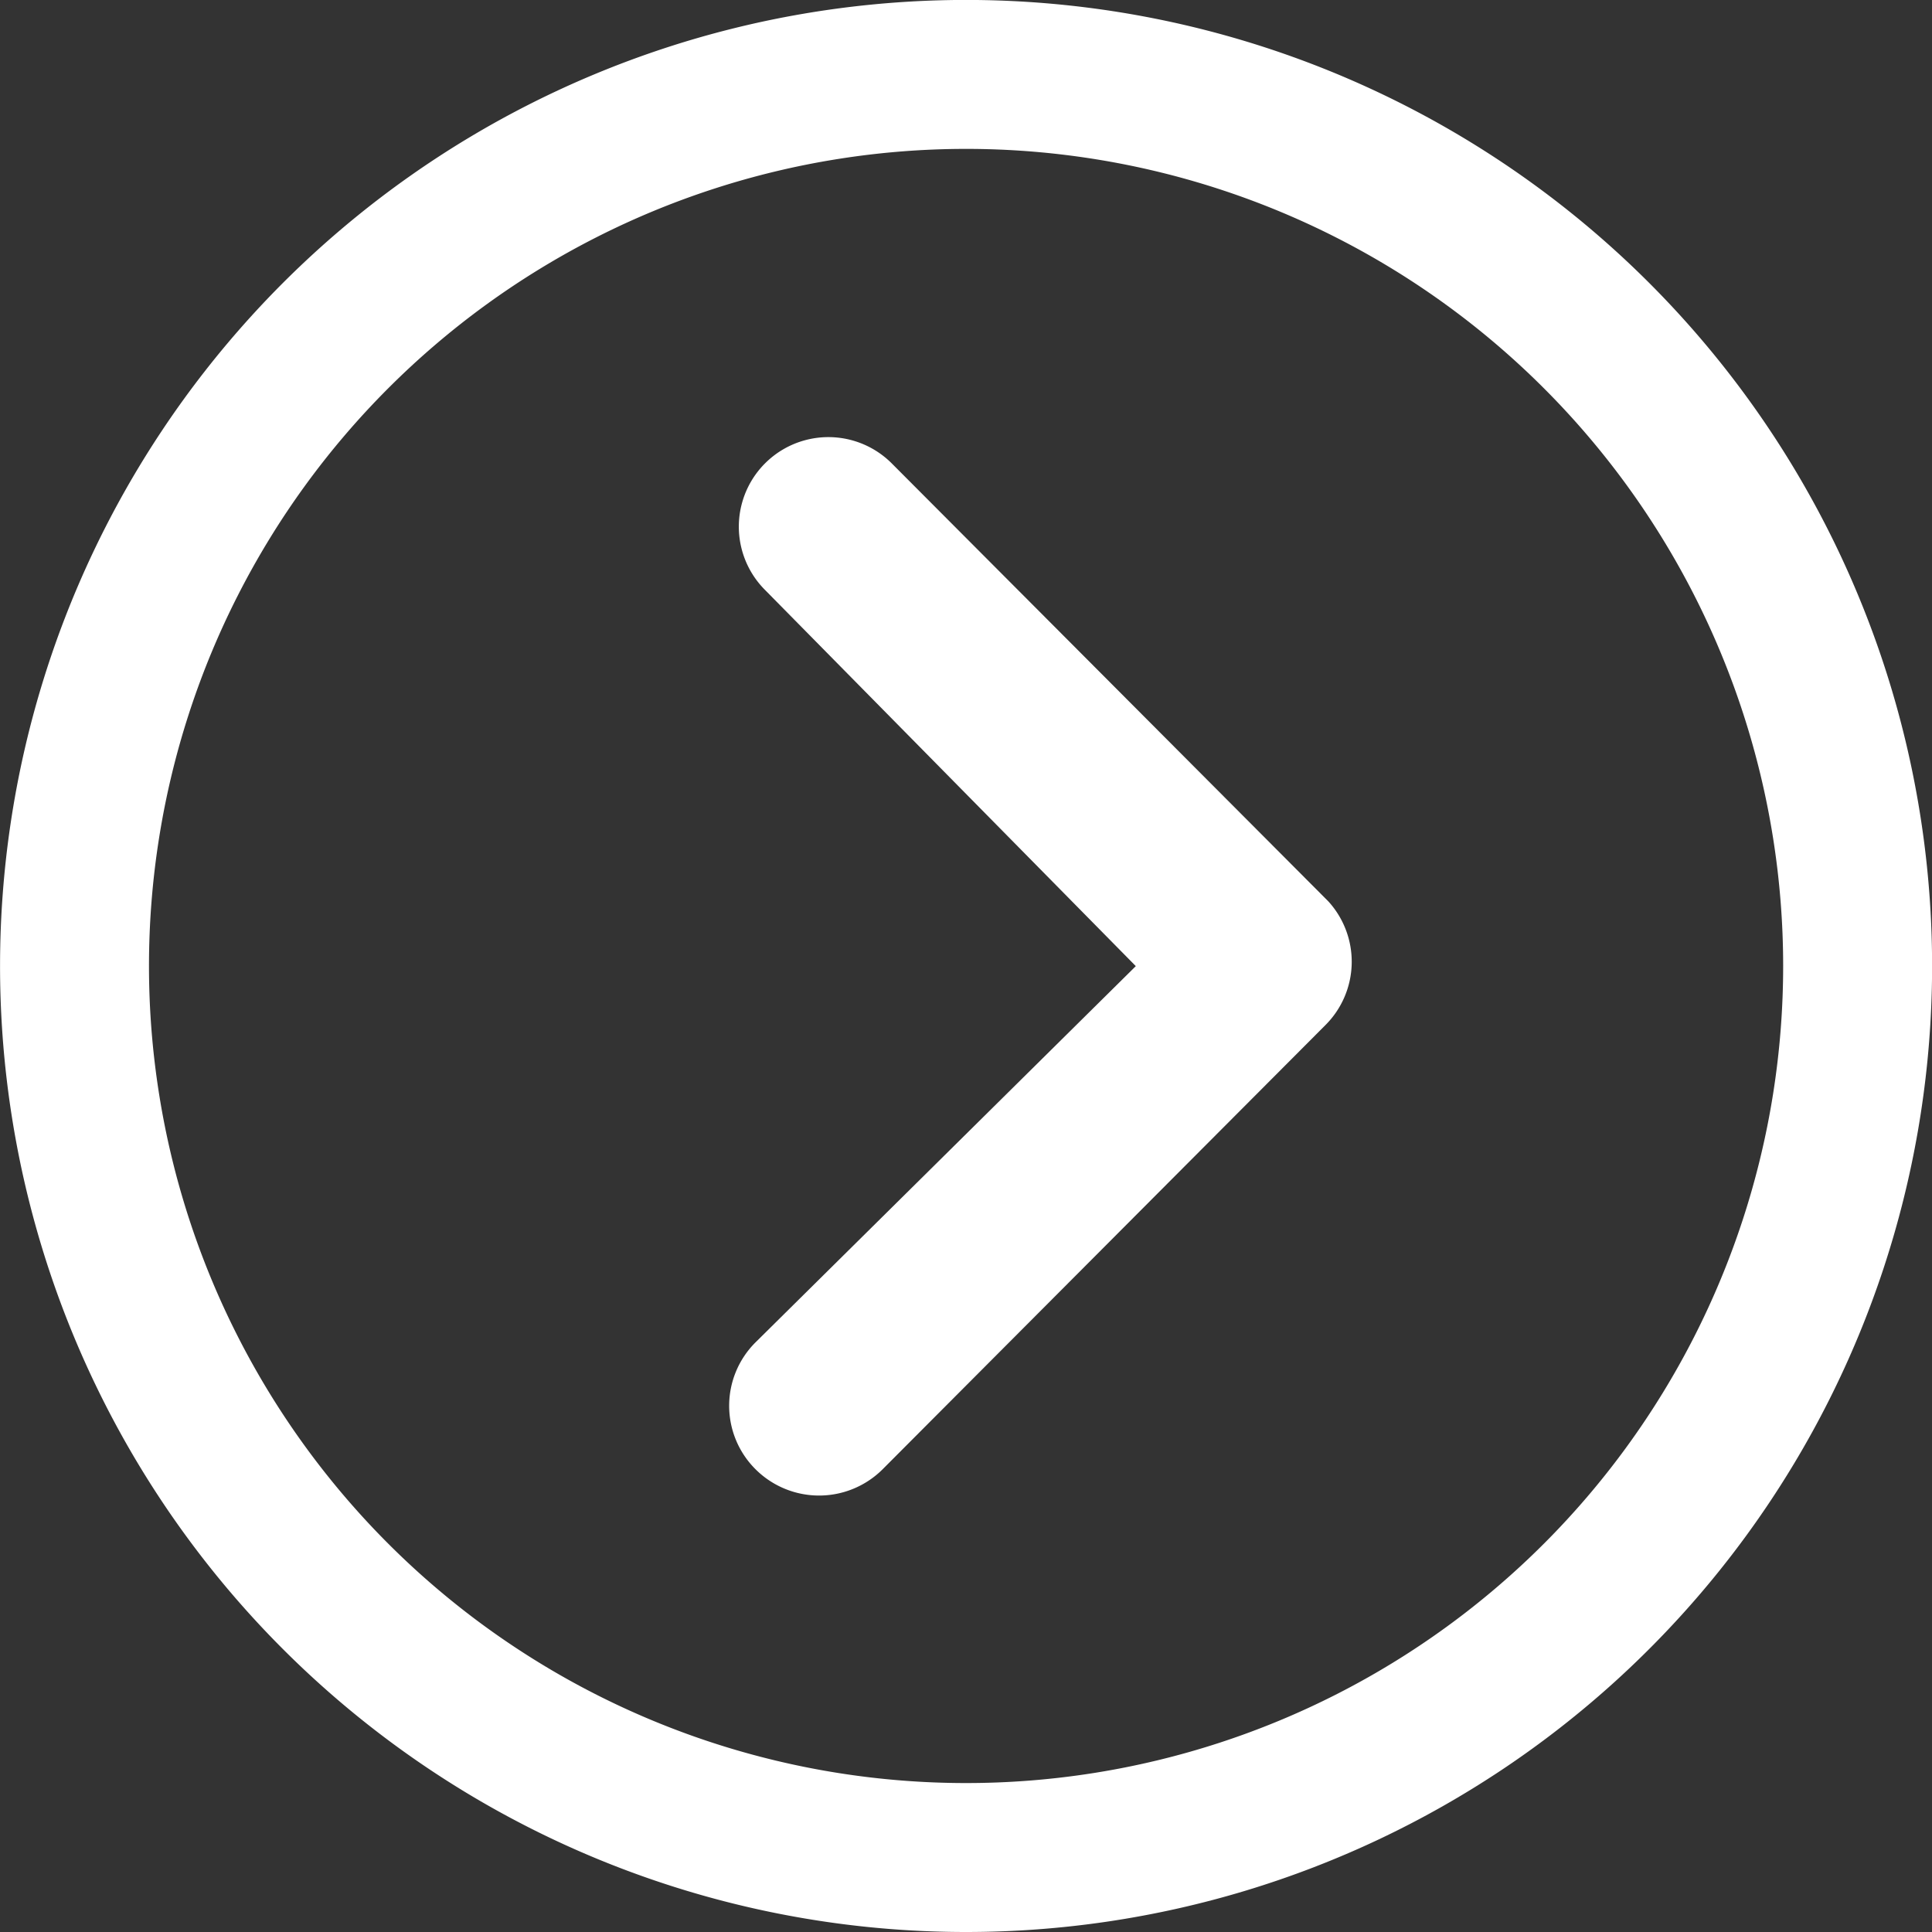 <svg xmlns="http://www.w3.org/2000/svg" width="39.077" height="39.077"><rect width="100%" height="100%" fill="#333333" stroke="none"/><g id="Icon_ionic-ios-arrow-dropdown" data-name="Icon ionic-ios-arrow-dropdown" transform="rotate(-90 19.539 22.913)" fill="#fff"><path id="Tracé_180" data-name="Tracé 180" d="M10.511 14.95a1.82 1.82 0 0 0 0 2.564l8.99 8.962a1.811 1.811 0 0 0 2.5.056l8.858-8.83a1.81 1.81 0 1 0-2.559-2.564l-7.609 7.5-7.616-7.698a1.811 1.811 0 0 0-2.564.01z" transform="translate(2.22 3.709)"/><path id="Tracé_181" data-name="Tracé 181" d="M3.375 22.914A19.539 19.539 0 1 0 22.914 3.375 19.536 19.536 0 0 0 3.375 22.914zM34.6 11.228A16.526 16.526 0 1 1 11.228 34.6 16.526 16.526 0 1 1 34.6 11.228z"/></g></svg>